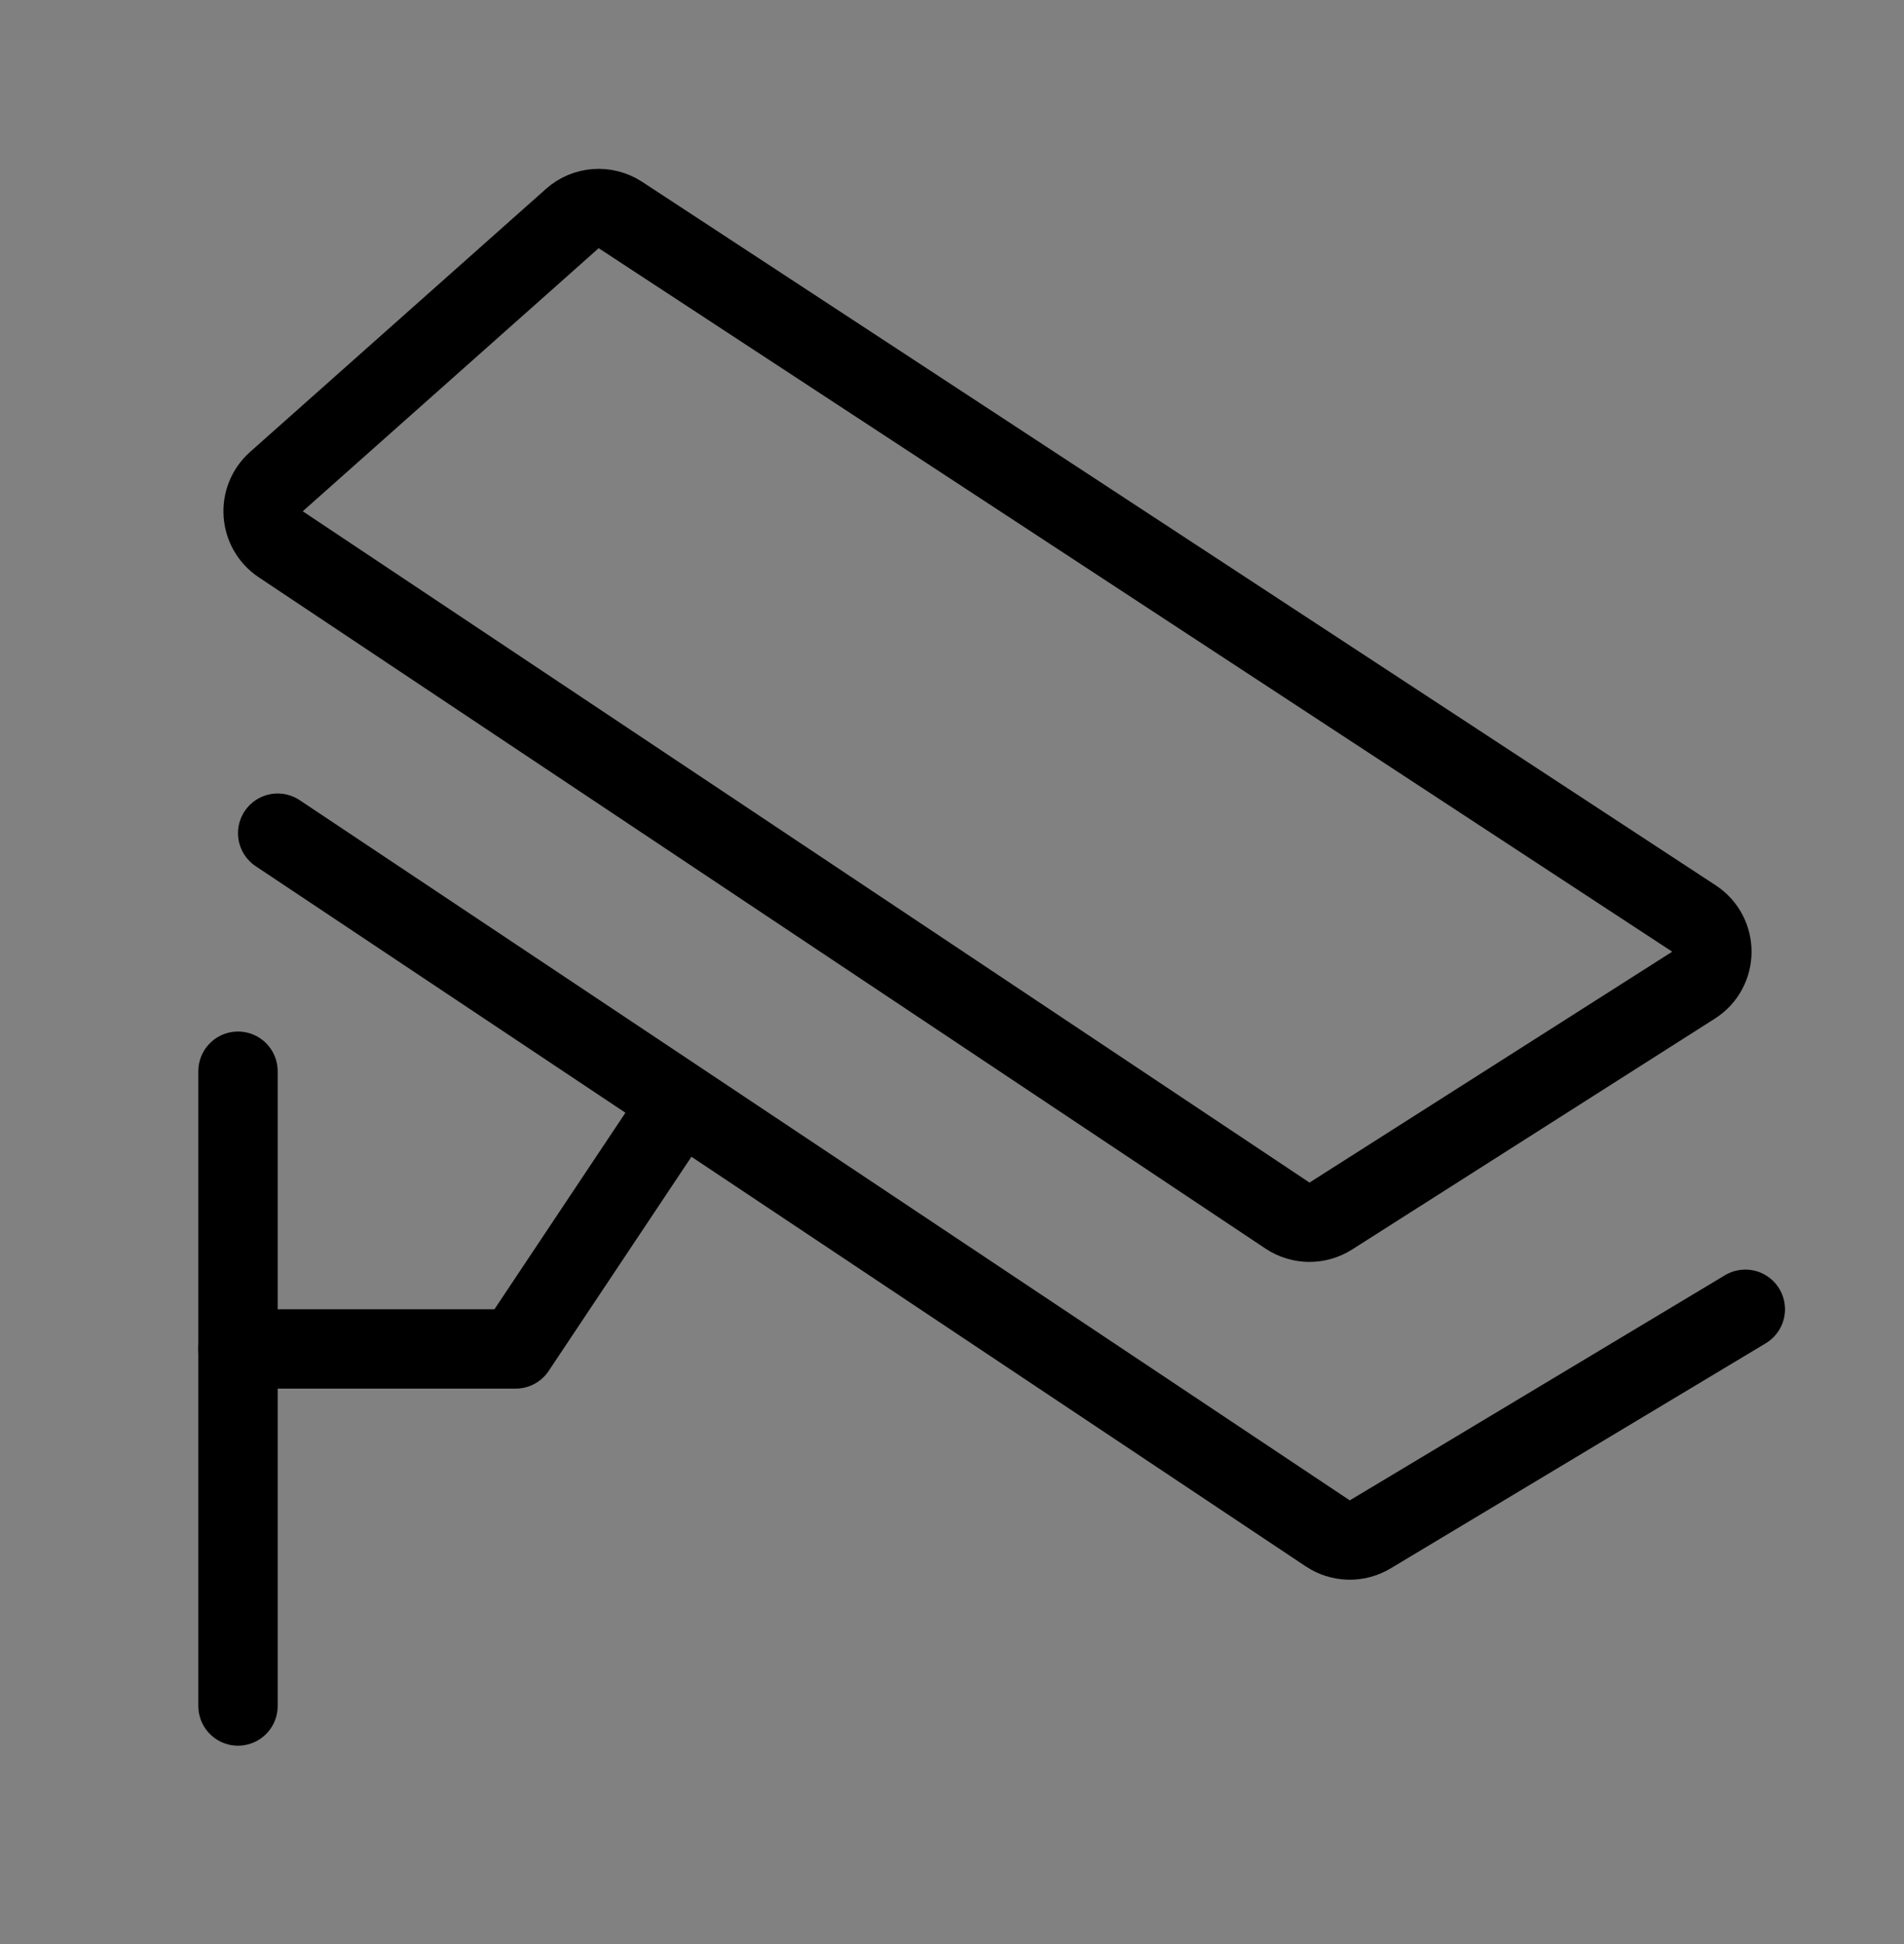 <svg viewBox="0 0 48 49" fill="none" xmlns="http://www.w3.org/2000/svg"><rect x="0" y="0" width="48" height="49" fill="#808080" stroke="none"/><rect width="48" height="48" transform="translate(0 1)" fill="white" fill-opacity="0.01"/><path d="M6 27V43" stroke="currentColor" stroke-width="2" stroke-linecap="round" stroke-linejoin="round"/><path d="M6 34H13L17 28" stroke="currentColor" stroke-width="2" stroke-linecap="round" stroke-linejoin="round"/><path d="M7 21L33.474 38.649C33.795 38.863 34.211 38.873 34.543 38.674L44 33" stroke="currentColor" stroke-width="2" stroke-linecap="round" stroke-linejoin="round"/><path d="M7.078 13.719C6.533 13.355 6.479 12.575 6.968 12.139L14.428 5.509C14.765 5.208 15.262 5.172 15.64 5.419L42.705 23.151C43.312 23.549 43.306 24.442 42.694 24.831L33.55 30.65C33.215 30.863 32.788 30.858 32.458 30.639L7.078 13.719Z" fill="none" stroke="currentColor" stroke-width="2"/></svg>